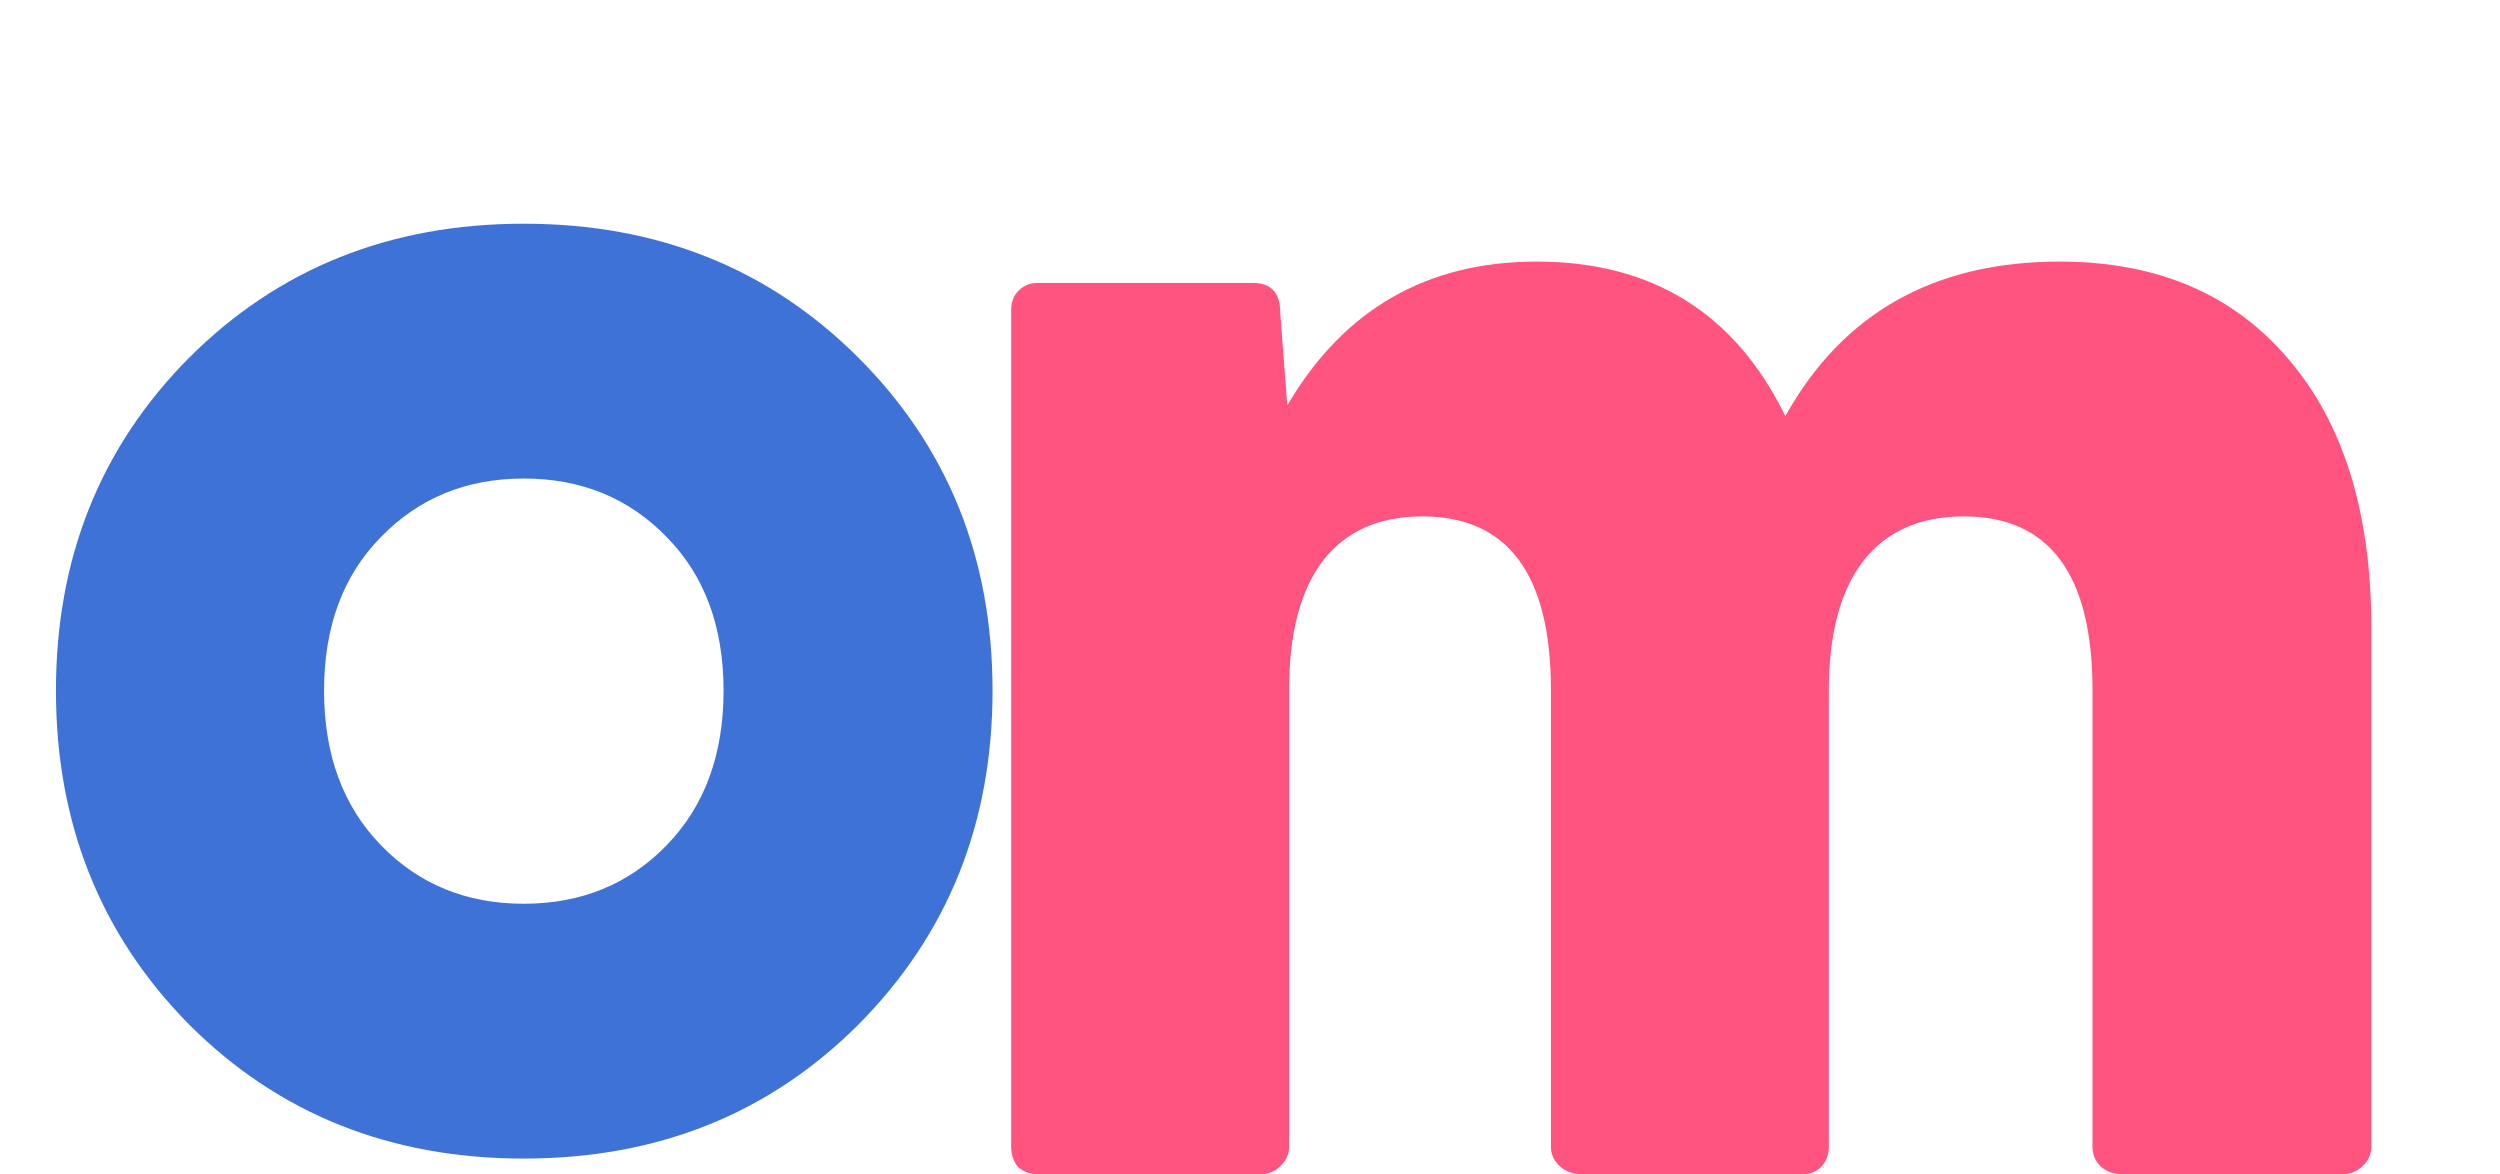 <svg width="66" height="31" viewBox="0 0 66 31" fill="none" xmlns="http://www.w3.org/2000/svg">
    <path
        d="M26.695 30.273V8.195C26.695 7.977 26.758 7.805 26.883 7.68C27.023 7.539 27.195 7.469 27.398 7.469H33.07C33.555 7.469 33.797 7.727 33.797 8.242L33.984 10.703C35.469 8.172 37.664 6.906 40.57 6.906C43.617 6.906 45.805 8.266 47.133 10.984C48.648 8.266 51.062 6.906 54.375 6.906C56.938 6.906 58.945 7.758 60.398 9.461C61.867 11.164 62.602 13.531 62.602 16.562V30.273C62.602 30.477 62.523 30.648 62.367 30.789C62.227 30.93 62.047 31 61.828 31H56.016C55.797 31 55.609 30.93 55.453 30.789C55.312 30.648 55.242 30.477 55.242 30.273V18.227C55.242 15.164 54.109 13.633 51.844 13.633C50.688 13.633 49.805 14.023 49.195 14.805C48.586 15.586 48.281 16.727 48.281 18.227V30.273C48.281 30.492 48.211 30.672 48.07 30.812C47.945 30.938 47.781 31 47.578 31H41.766C41.531 31 41.336 30.93 41.18 30.789C41.023 30.648 40.945 30.477 40.945 30.273V18.227C40.945 15.164 39.812 13.633 37.547 13.633C36.406 13.633 35.531 14.023 34.922 14.805C34.328 15.586 34.031 16.727 34.031 18.227V30.273C34.031 30.477 33.953 30.648 33.797 30.789C33.656 30.93 33.477 31 33.258 31H27.398C27.195 31 27.023 30.938 26.883 30.812C26.758 30.672 26.695 30.492 26.695 30.273Z"
        fill="#FF5380" />
    <path
        d="M4.992 27.047C2.648 24.672 1.477 21.734 1.477 18.234C1.477 14.734 2.648 11.805 4.992 9.445C7.352 7.086 10.297 5.906 13.828 5.906C17.359 5.906 20.305 7.086 22.664 9.445C25.023 11.805 26.203 14.734 26.203 18.234C26.203 21.734 25.023 24.672 22.664 27.047C20.305 29.406 17.359 30.586 13.828 30.586C10.297 30.586 7.352 29.406 4.992 27.047ZM10.055 14.18C9.055 15.195 8.555 16.547 8.555 18.234C8.555 19.922 9.055 21.281 10.055 22.312C11.055 23.344 12.312 23.859 13.828 23.859C15.344 23.859 16.602 23.344 17.602 22.312C18.602 21.281 19.102 19.922 19.102 18.234C19.102 16.547 18.602 15.195 17.602 14.18C16.602 13.148 15.344 12.633 13.828 12.633C12.312 12.633 11.055 13.148 10.055 14.18Z"
        fill="#3F72D7" />
</svg>